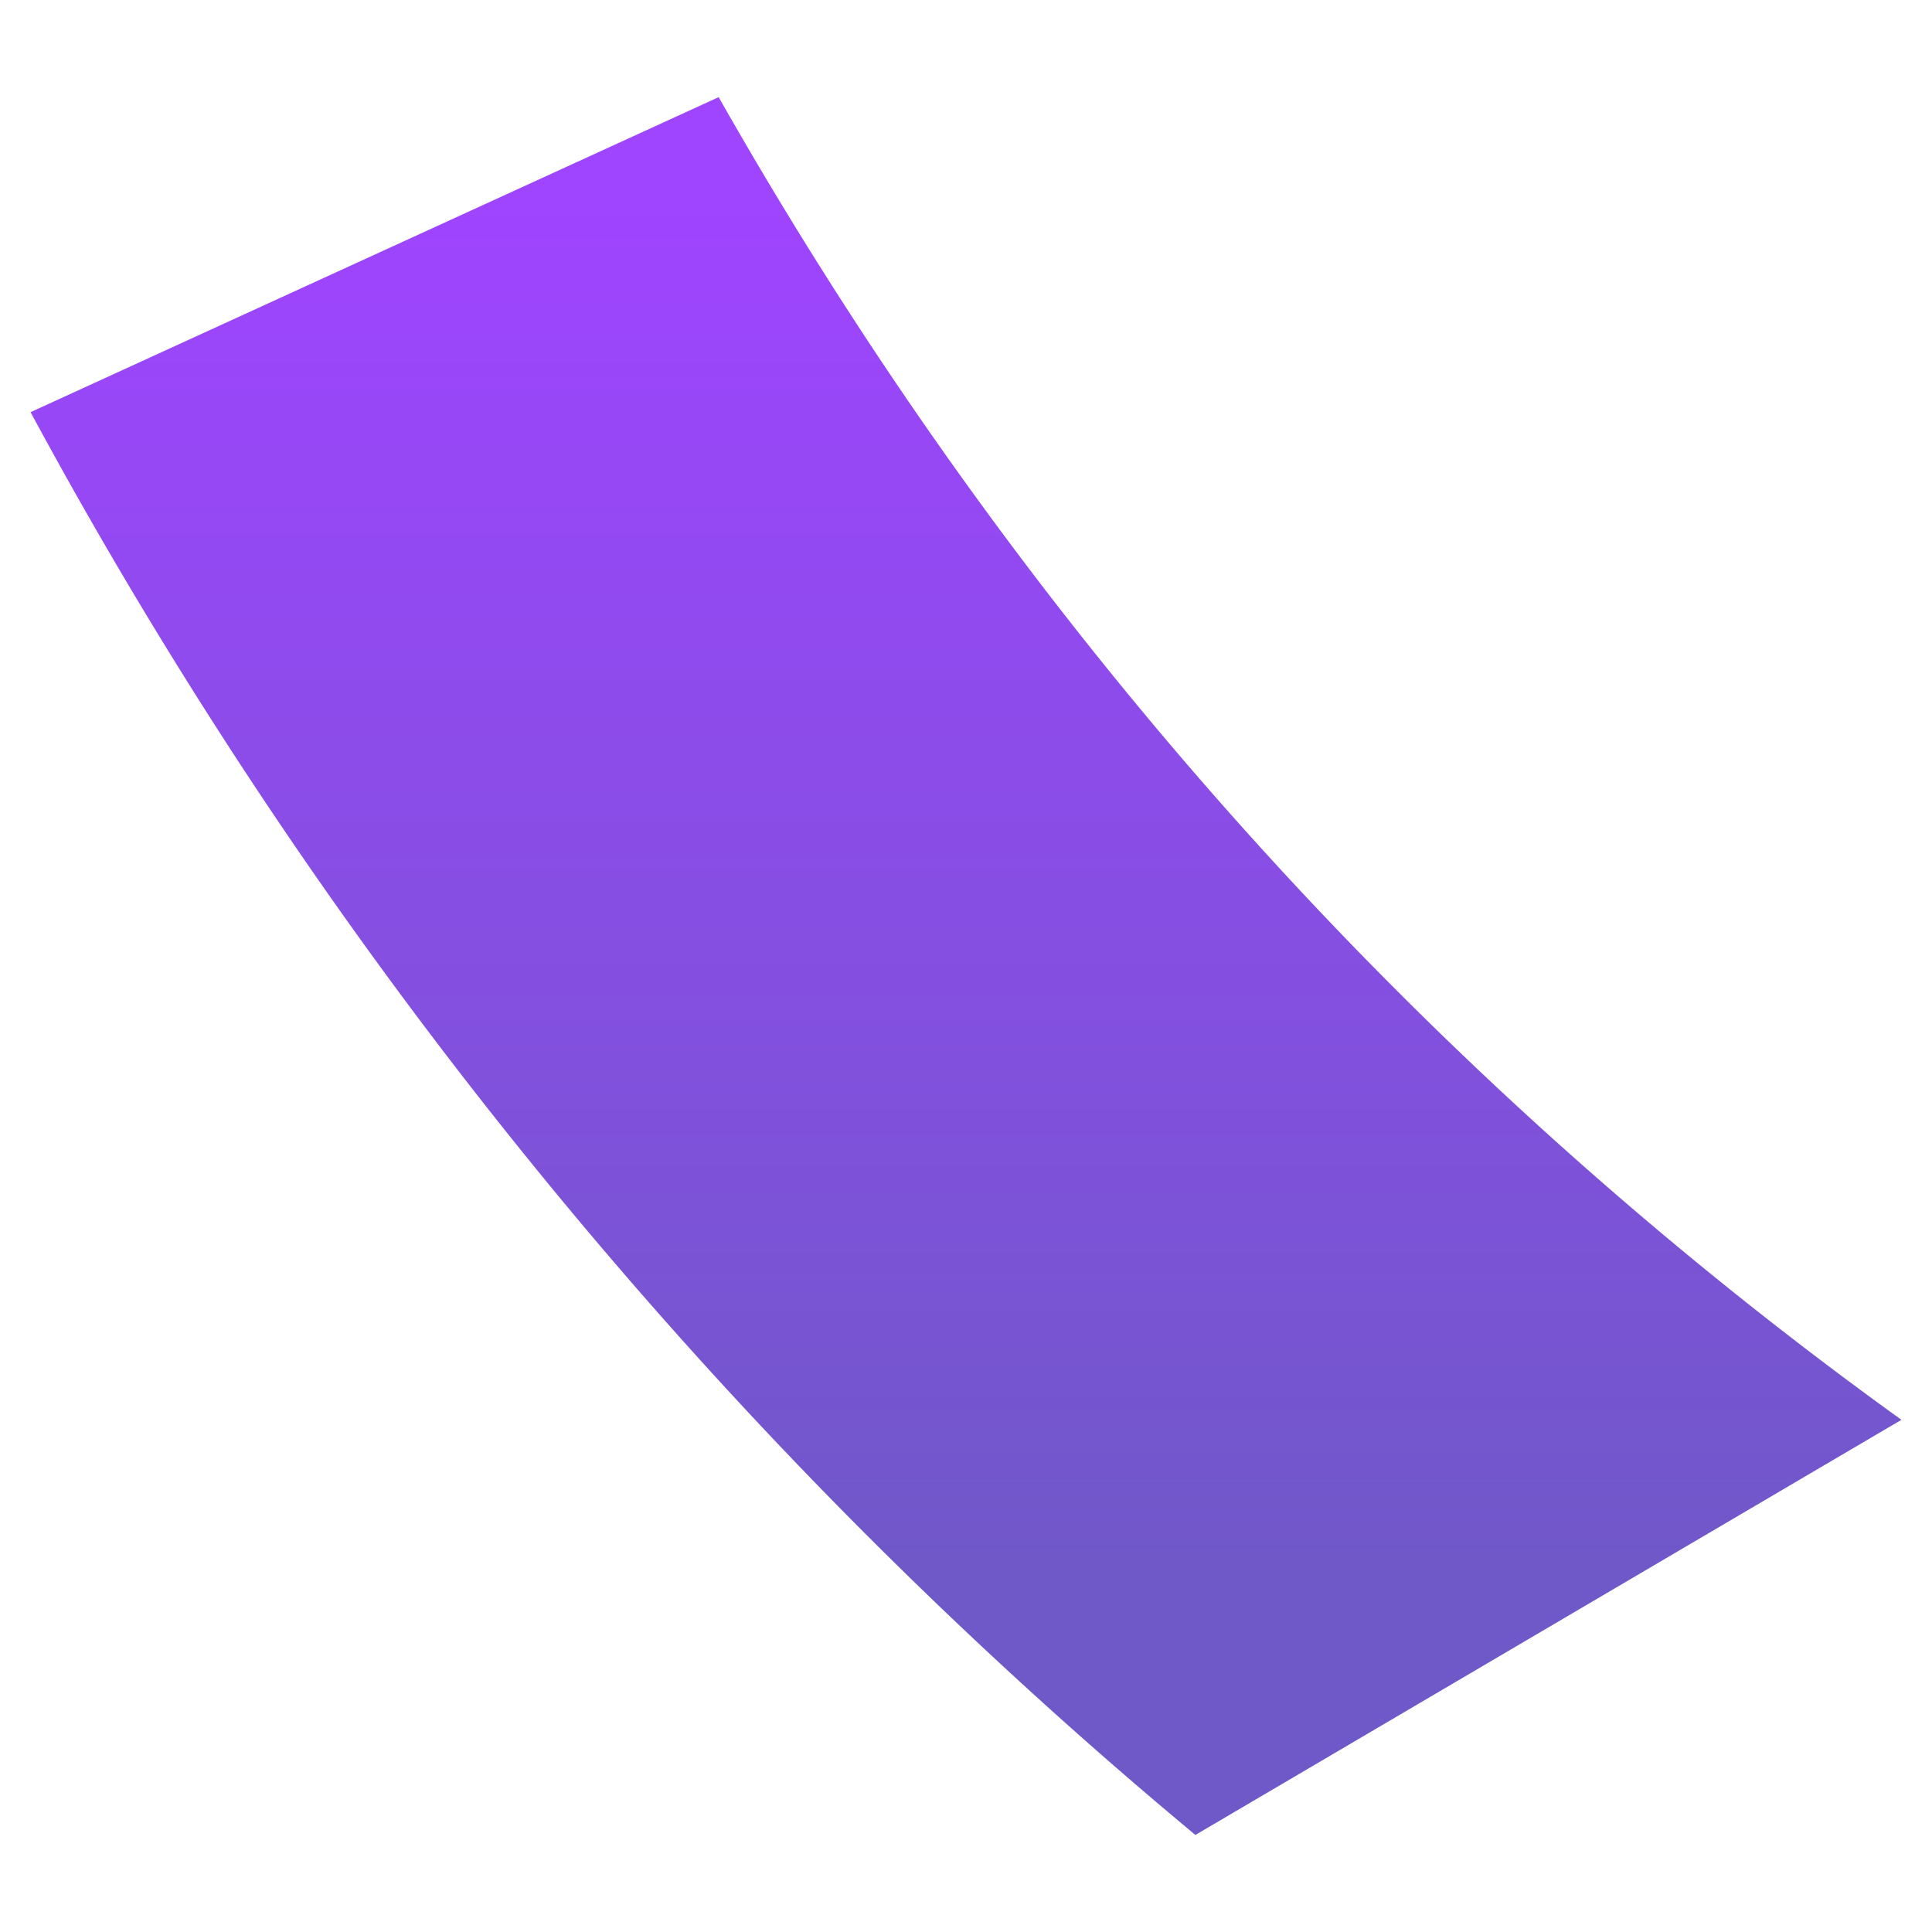 <svg xmlns="http://www.w3.org/2000/svg" xmlns:xlink="http://www.w3.org/1999/xlink" viewBox="0 0 600 600"><defs><style>.cls-1{fill:url(#Naamloos_verloop_13);}</style><linearGradient id="Naamloos_verloop_13" x1="300" y1="63.51" x2="300" y2="491.55" gradientUnits="userSpaceOnUse"><stop offset="0" stop-color="#9f44ff"/><stop offset="1" stop-color="#6f58c8"/></linearGradient></defs><g id="Layer_2" data-name="Layer 2"><path class="cls-1" d="M223.19,30.17,9.49,128A1500.75,1500.75,0,0,0,145.68,336.86a1502.87,1502.87,0,0,0,225.56,233L590.51,440.94A1275.19,1275.19,0,0,1,462,335C350.23,229.89,274.3,120.33,223.19,30.17Z"/></g></svg>